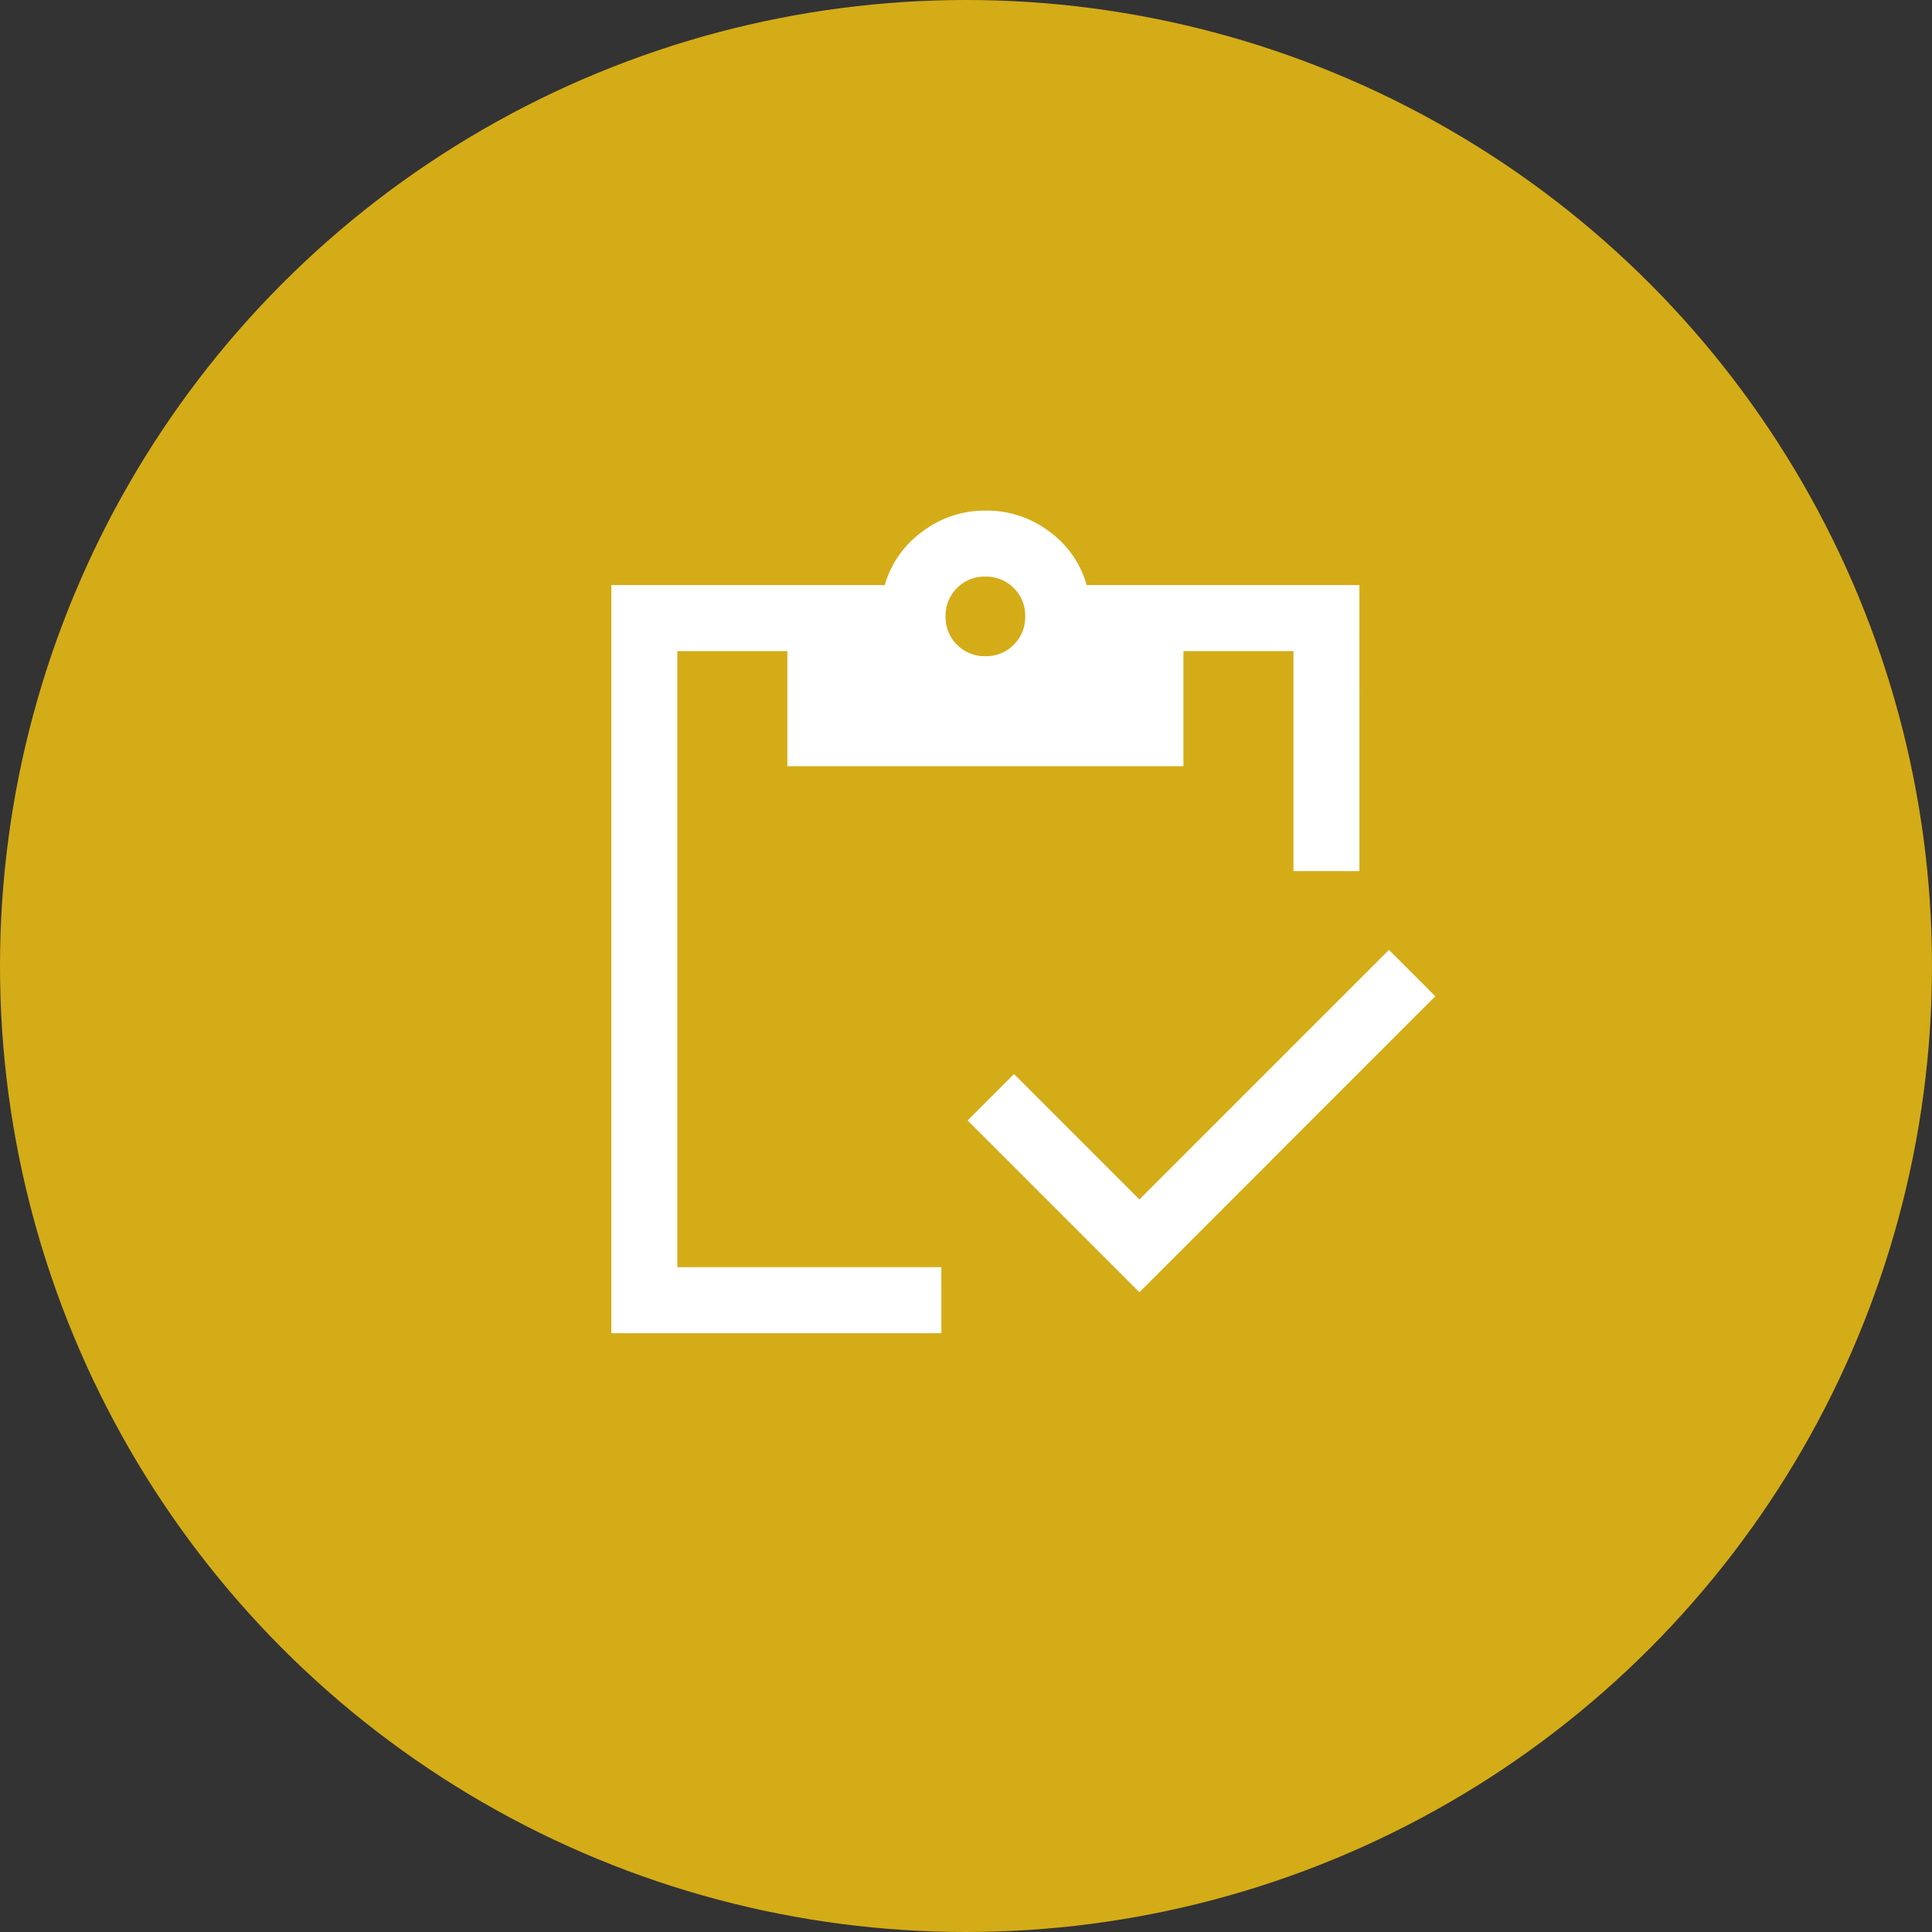 <svg xmlns="http://www.w3.org/2000/svg" xmlns:xlink="http://www.w3.org/1999/xlink" width="80" height="80" viewBox="0 0 80 80">
  <rect x="0" y="0" width="80" height="80" fill="#333333" stroke="none"/>
  <defs>
    <clipPath id="clip-Icon-modalites">
      <rect width="80" height="80"/>
    </clipPath>
  </defs>
  <g id="Icon-modalites" clip-path="url(#clip-Icon-modalites)">
    <circle id="Ellipse_5" data-name="Ellipse 5" cx="40" cy="40" r="40" fill="#d4ac17"/>
    <path id="inventory_24dp_FILL0_wght300_GRAD0_opsz24" d="M161.867-855.324l-7.114-7.114,1.92-1.921,5.193,5.193L172.2-869.5l1.92,1.921Zm9.111-17.438h-2.733v-9.111h-4.556v4.766h-16.4v-4.766h-4.556v25.512h10.934v2.733H140v-30.978h11.323a4.113,4.113,0,0,1,1.547-2.208,4.26,4.26,0,0,1,2.619-.876,4.283,4.283,0,0,1,2.661.876,4.137,4.137,0,0,1,1.533,2.208h11.294Zm-15.486-8.9a1.587,1.587,0,0,0,1.173-.475,1.6,1.6,0,0,0,.471-1.176,1.587,1.587,0,0,0-.474-1.173,1.6,1.6,0,0,0-1.176-.471,1.587,1.587,0,0,0-1.173.474,1.6,1.6,0,0,0-.471,1.176,1.587,1.587,0,0,0,.474,1.173A1.6,1.6,0,0,0,155.492-881.662Z" transform="translate(-114.686 908.833)" fill="#fff"/>
  </g>
</svg>
